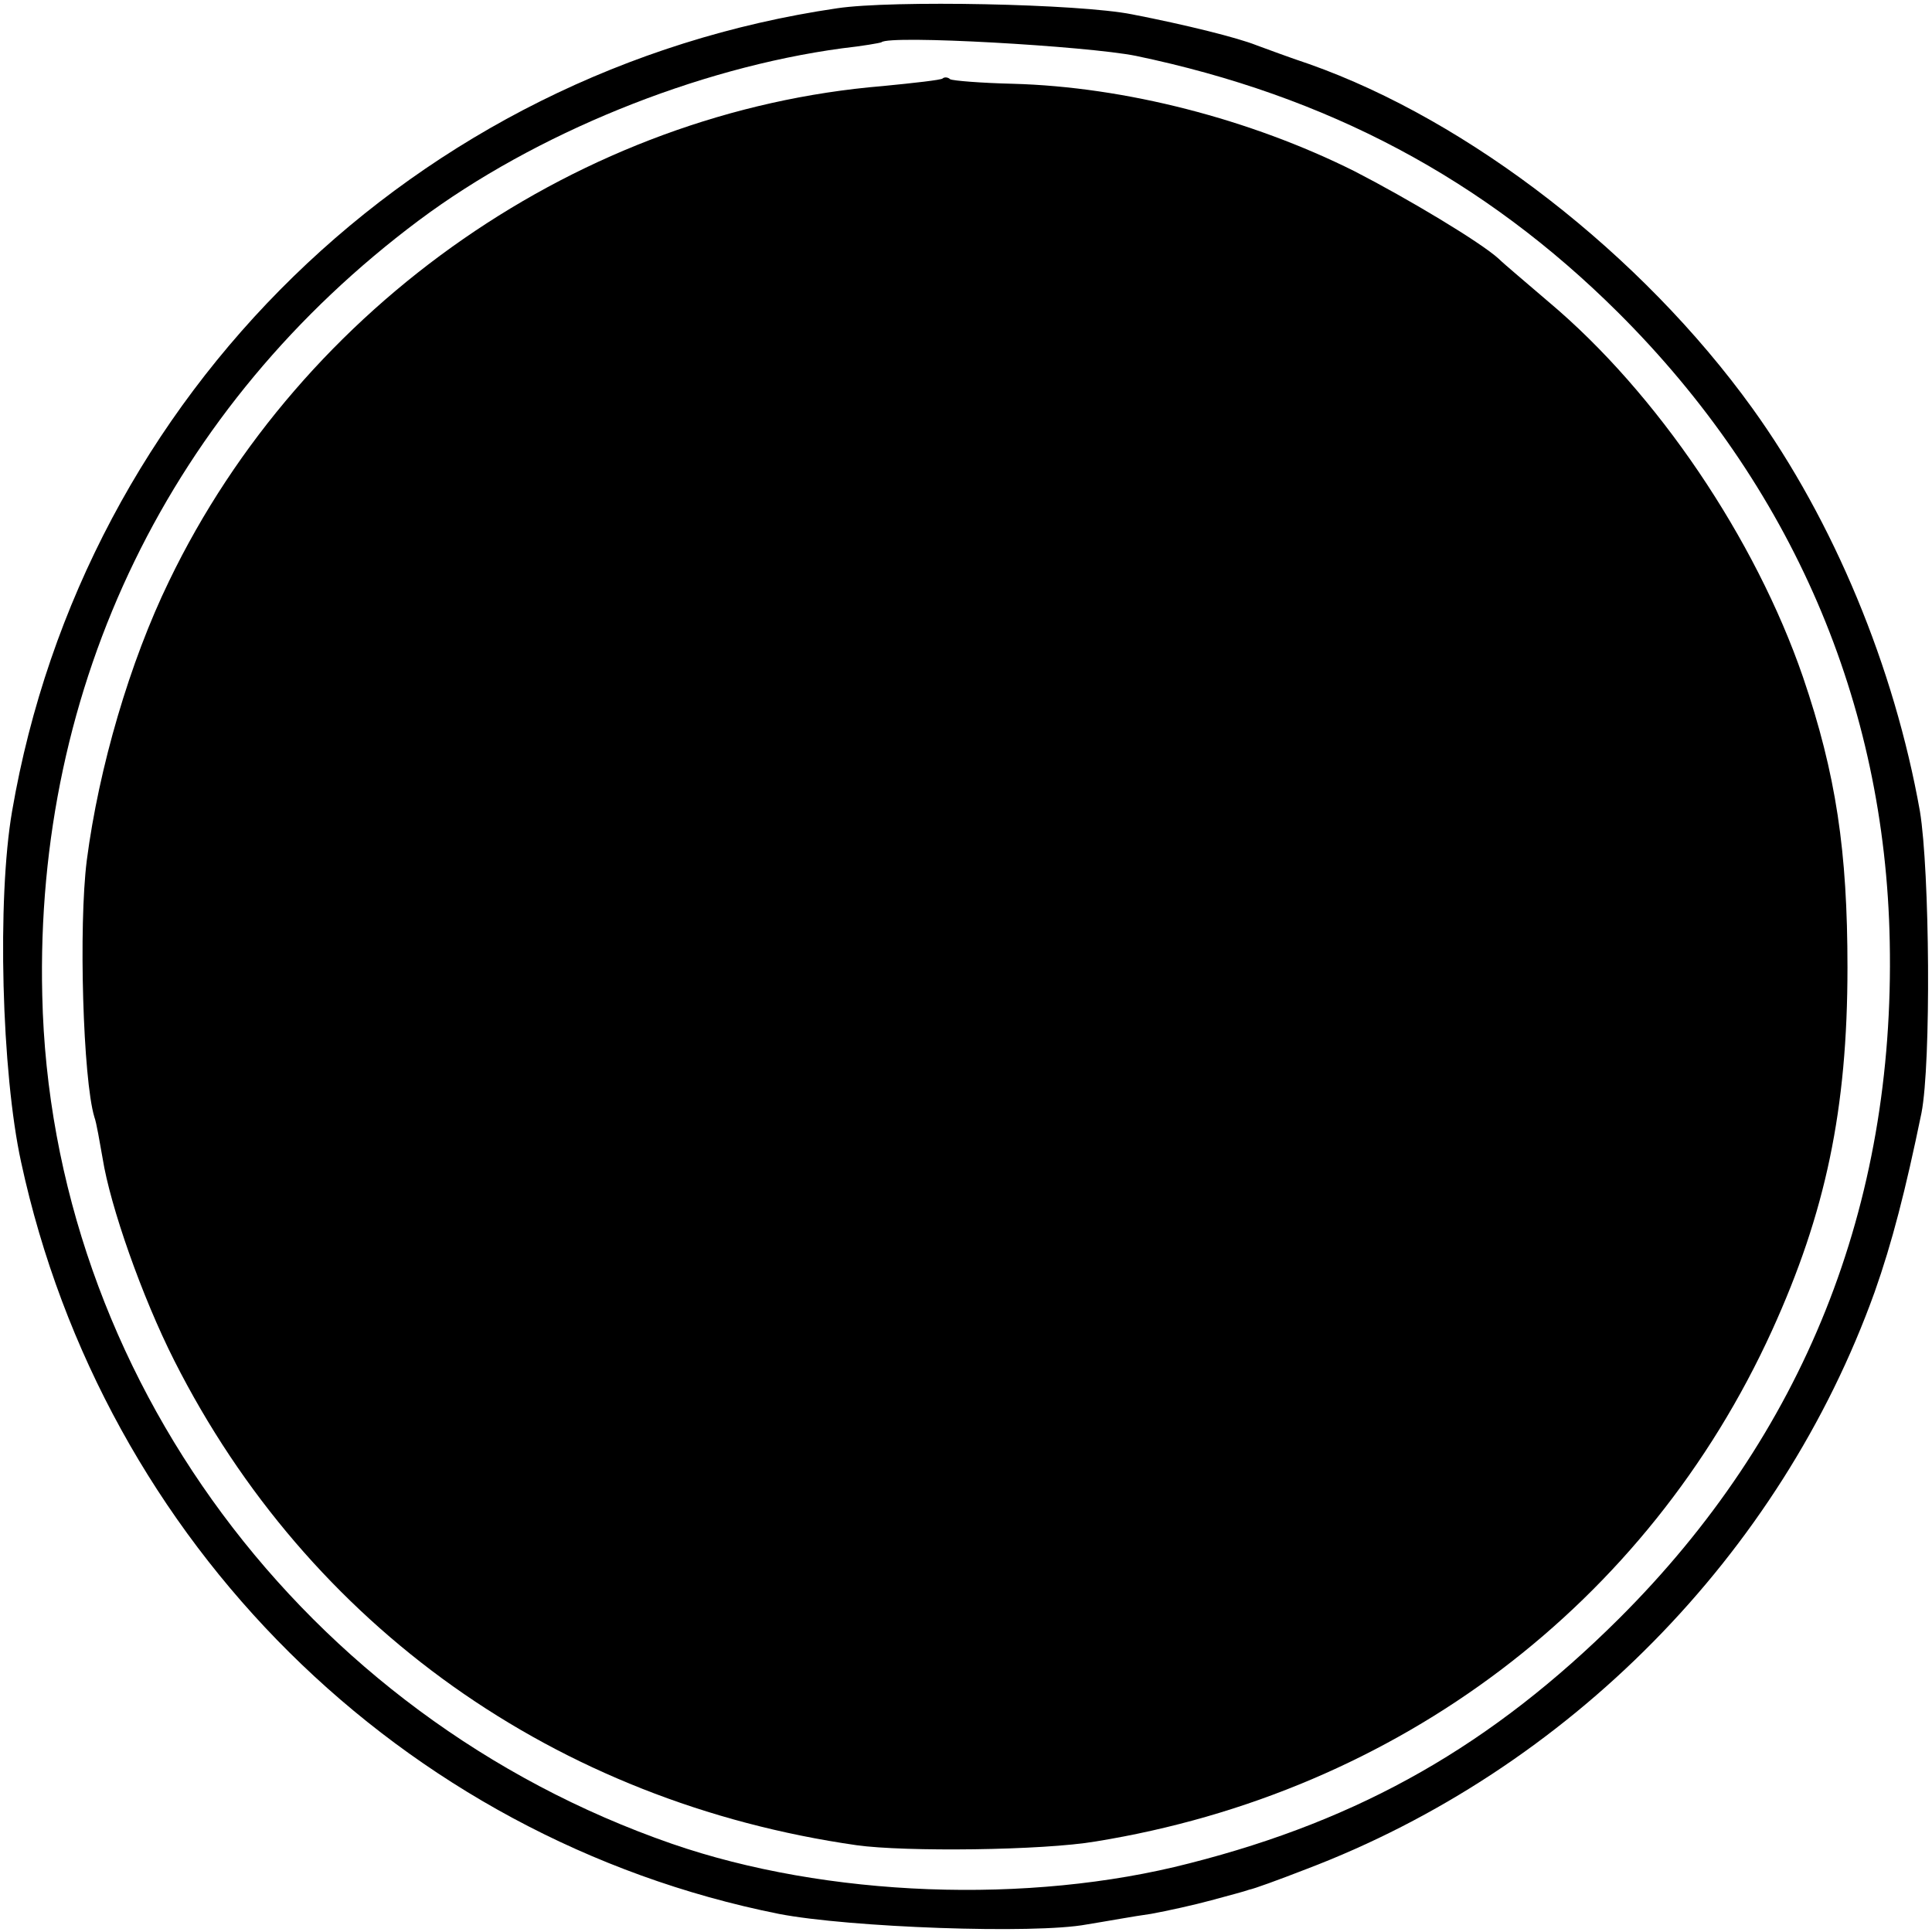 <?xml version="1.0" standalone="no"?>
<!DOCTYPE svg PUBLIC "-//W3C//DTD SVG 20010904//EN"
 "http://www.w3.org/TR/2001/REC-SVG-20010904/DTD/svg10.dtd">
<svg version="1.0" xmlns="http://www.w3.org/2000/svg"
 width="256pt" height="256pt" viewBox="0 0 256 256"
 preserveAspectRatio="xMidYMid meet">
<g transform="translate(0,256) scale(0.1,-0.1)"
fill="#000000" stroke="none">
<path d="M1109 2549 c-558 -82 -998 -511 -1093 -1064 -20 -116 -14 -346 12
-465 109 -504 504 -896 1004 -996 93 -18 339 -27 408 -14 25 4 63 11 85 14 22
4 58 12 80 18 22 6 45 12 50 14 6 1 39 13 75 27 348 132 629 417 754 765 23
65 41 135 62 237 13 66 11 321 -2 400 -34 191 -114 384 -222 534 -147 204
-375 381 -587 456 -27 9 -59 21 -70 25 -25 10 -93 27 -165 41 -70 14 -318 19
-391 8z m396 -63 c254 -53 461 -163 639 -340 230 -229 354 -517 360 -834 7
-350 -114 -653 -359 -897 -168 -167 -341 -266 -569 -324 -213 -55 -481 -45
-686 26 -487 169 -823 622 -834 1124 -10 412 170 781 499 1027 154 115 368
202 561 228 27 3 50 7 52 8 10 10 272 -5 337 -18z"/>
<path d="M1249 2456 c-2 -2 -38 -6 -79 -10 -399 -33 -769 -289 -946 -656 -52
-107 -93 -247 -109 -370 -11 -87 -5 -290 10 -340 3 -8 7 -33 11 -55 10 -63 52
-183 95 -268 178 -352 506 -585 904 -642 64 -9 247 -7 317 5 401 65 731 315
896 677 71 156 100 293 100 481 0 154 -15 256 -59 385 -63 183 -193 376 -337
497 -29 25 -59 50 -66 57 -24 22 -121 80 -191 116 -138 69 -304 112 -453 116
-42 1 -79 4 -83 6 -3 3 -8 3 -10 1z"/>
</g>
</svg>
